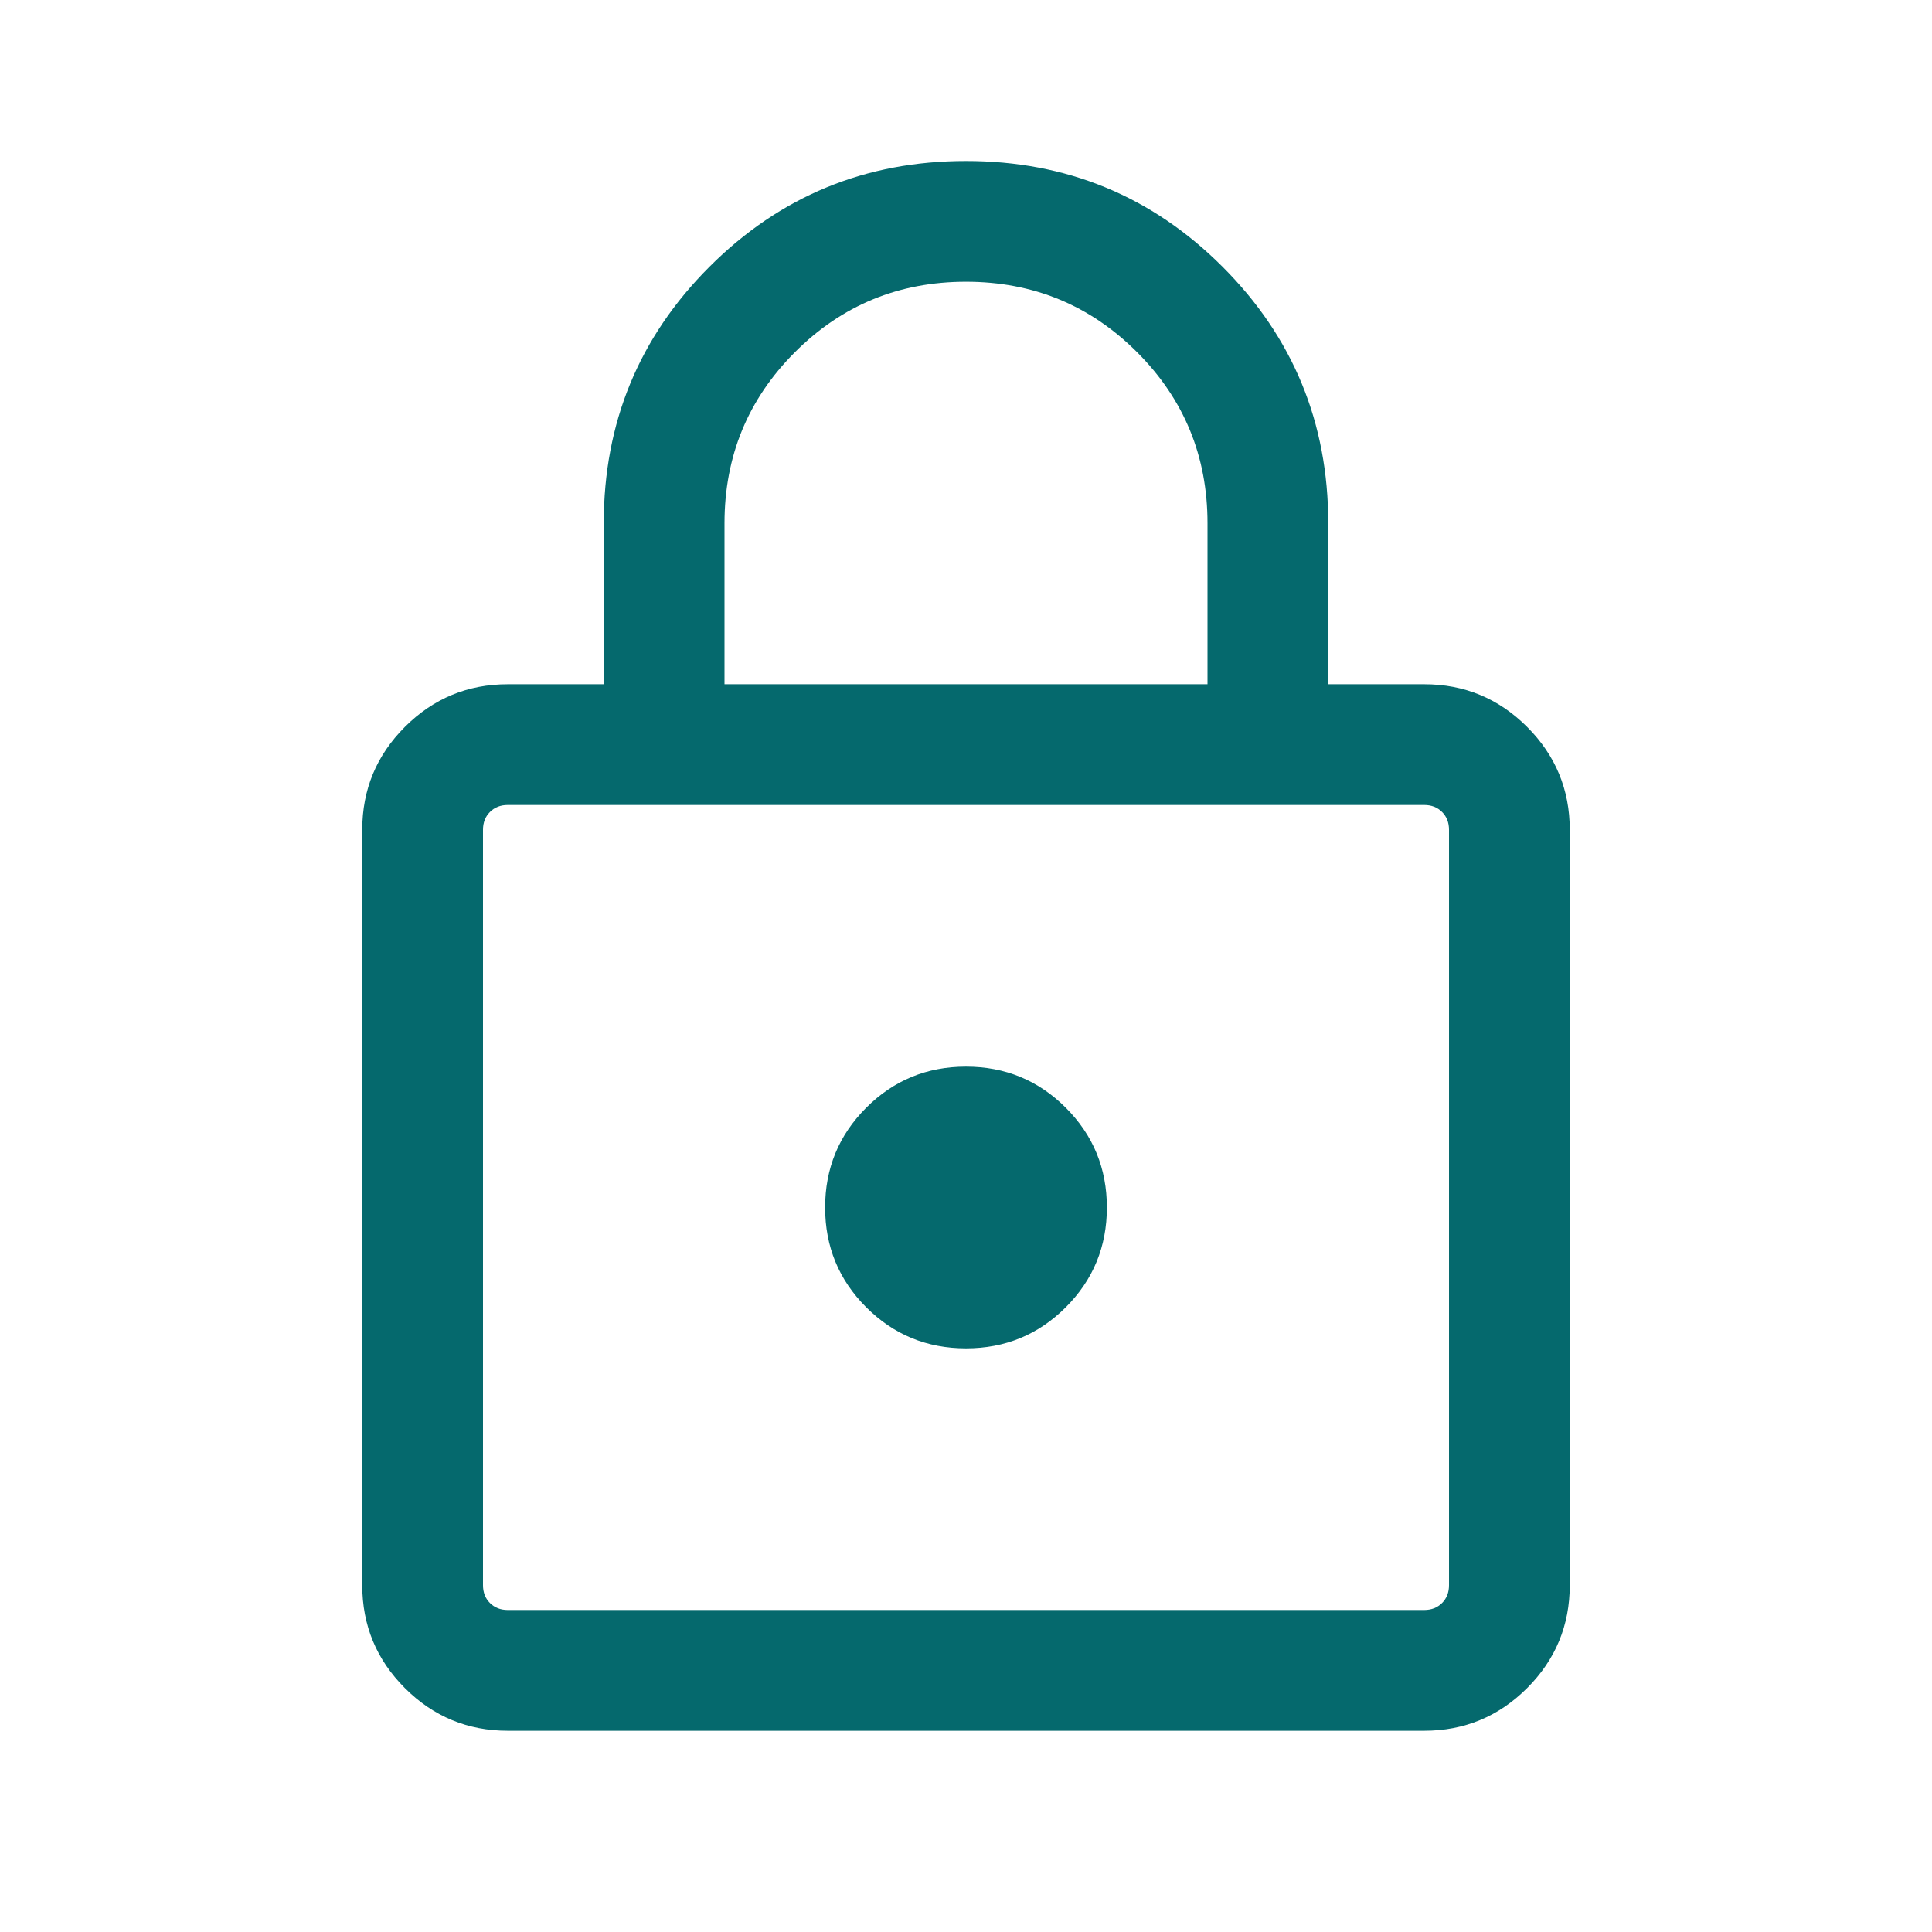 <svg xmlns="http://www.w3.org/2000/svg" height="24px" viewBox="0 -960 960 960" width="24px" fill="#05696d"><path d="M252.31-100q-29.92 0-51.12-21.19Q180-142.39 180-172.31v-375.38q0-29.92 21.19-51.12Q222.39-620 252.31-620H300v-80q0-74.92 52.54-127.46Q405.08-880 480-880q74.92 0 127.46 52.54Q660-774.92 660-700v80h47.69q29.92 0 51.12 21.19Q780-577.61 780-547.69v375.38q0 29.92-21.19 51.12Q737.61-100 707.69-100H252.31Zm0-60h455.38q5.39 0 8.85-3.46t3.46-8.85v-375.38q0-5.39-3.46-8.85t-8.85-3.46H252.31q-5.39 0-8.85 3.46t-3.46 8.85v375.38q0 5.39 3.46 8.85t8.85 3.46ZM480-290q29.15 0 49.58-20.42Q550-330.85 550-360t-20.42-49.58Q509.15-430 480-430t-49.58 20.42Q410-389.15 410-360t20.42 49.58Q450.85-290 480-290ZM360-620h240v-80q0-50-35-85t-85-35q-50 0-85 35t-35 85v80ZM240-160v-400 400Z"/></svg>
